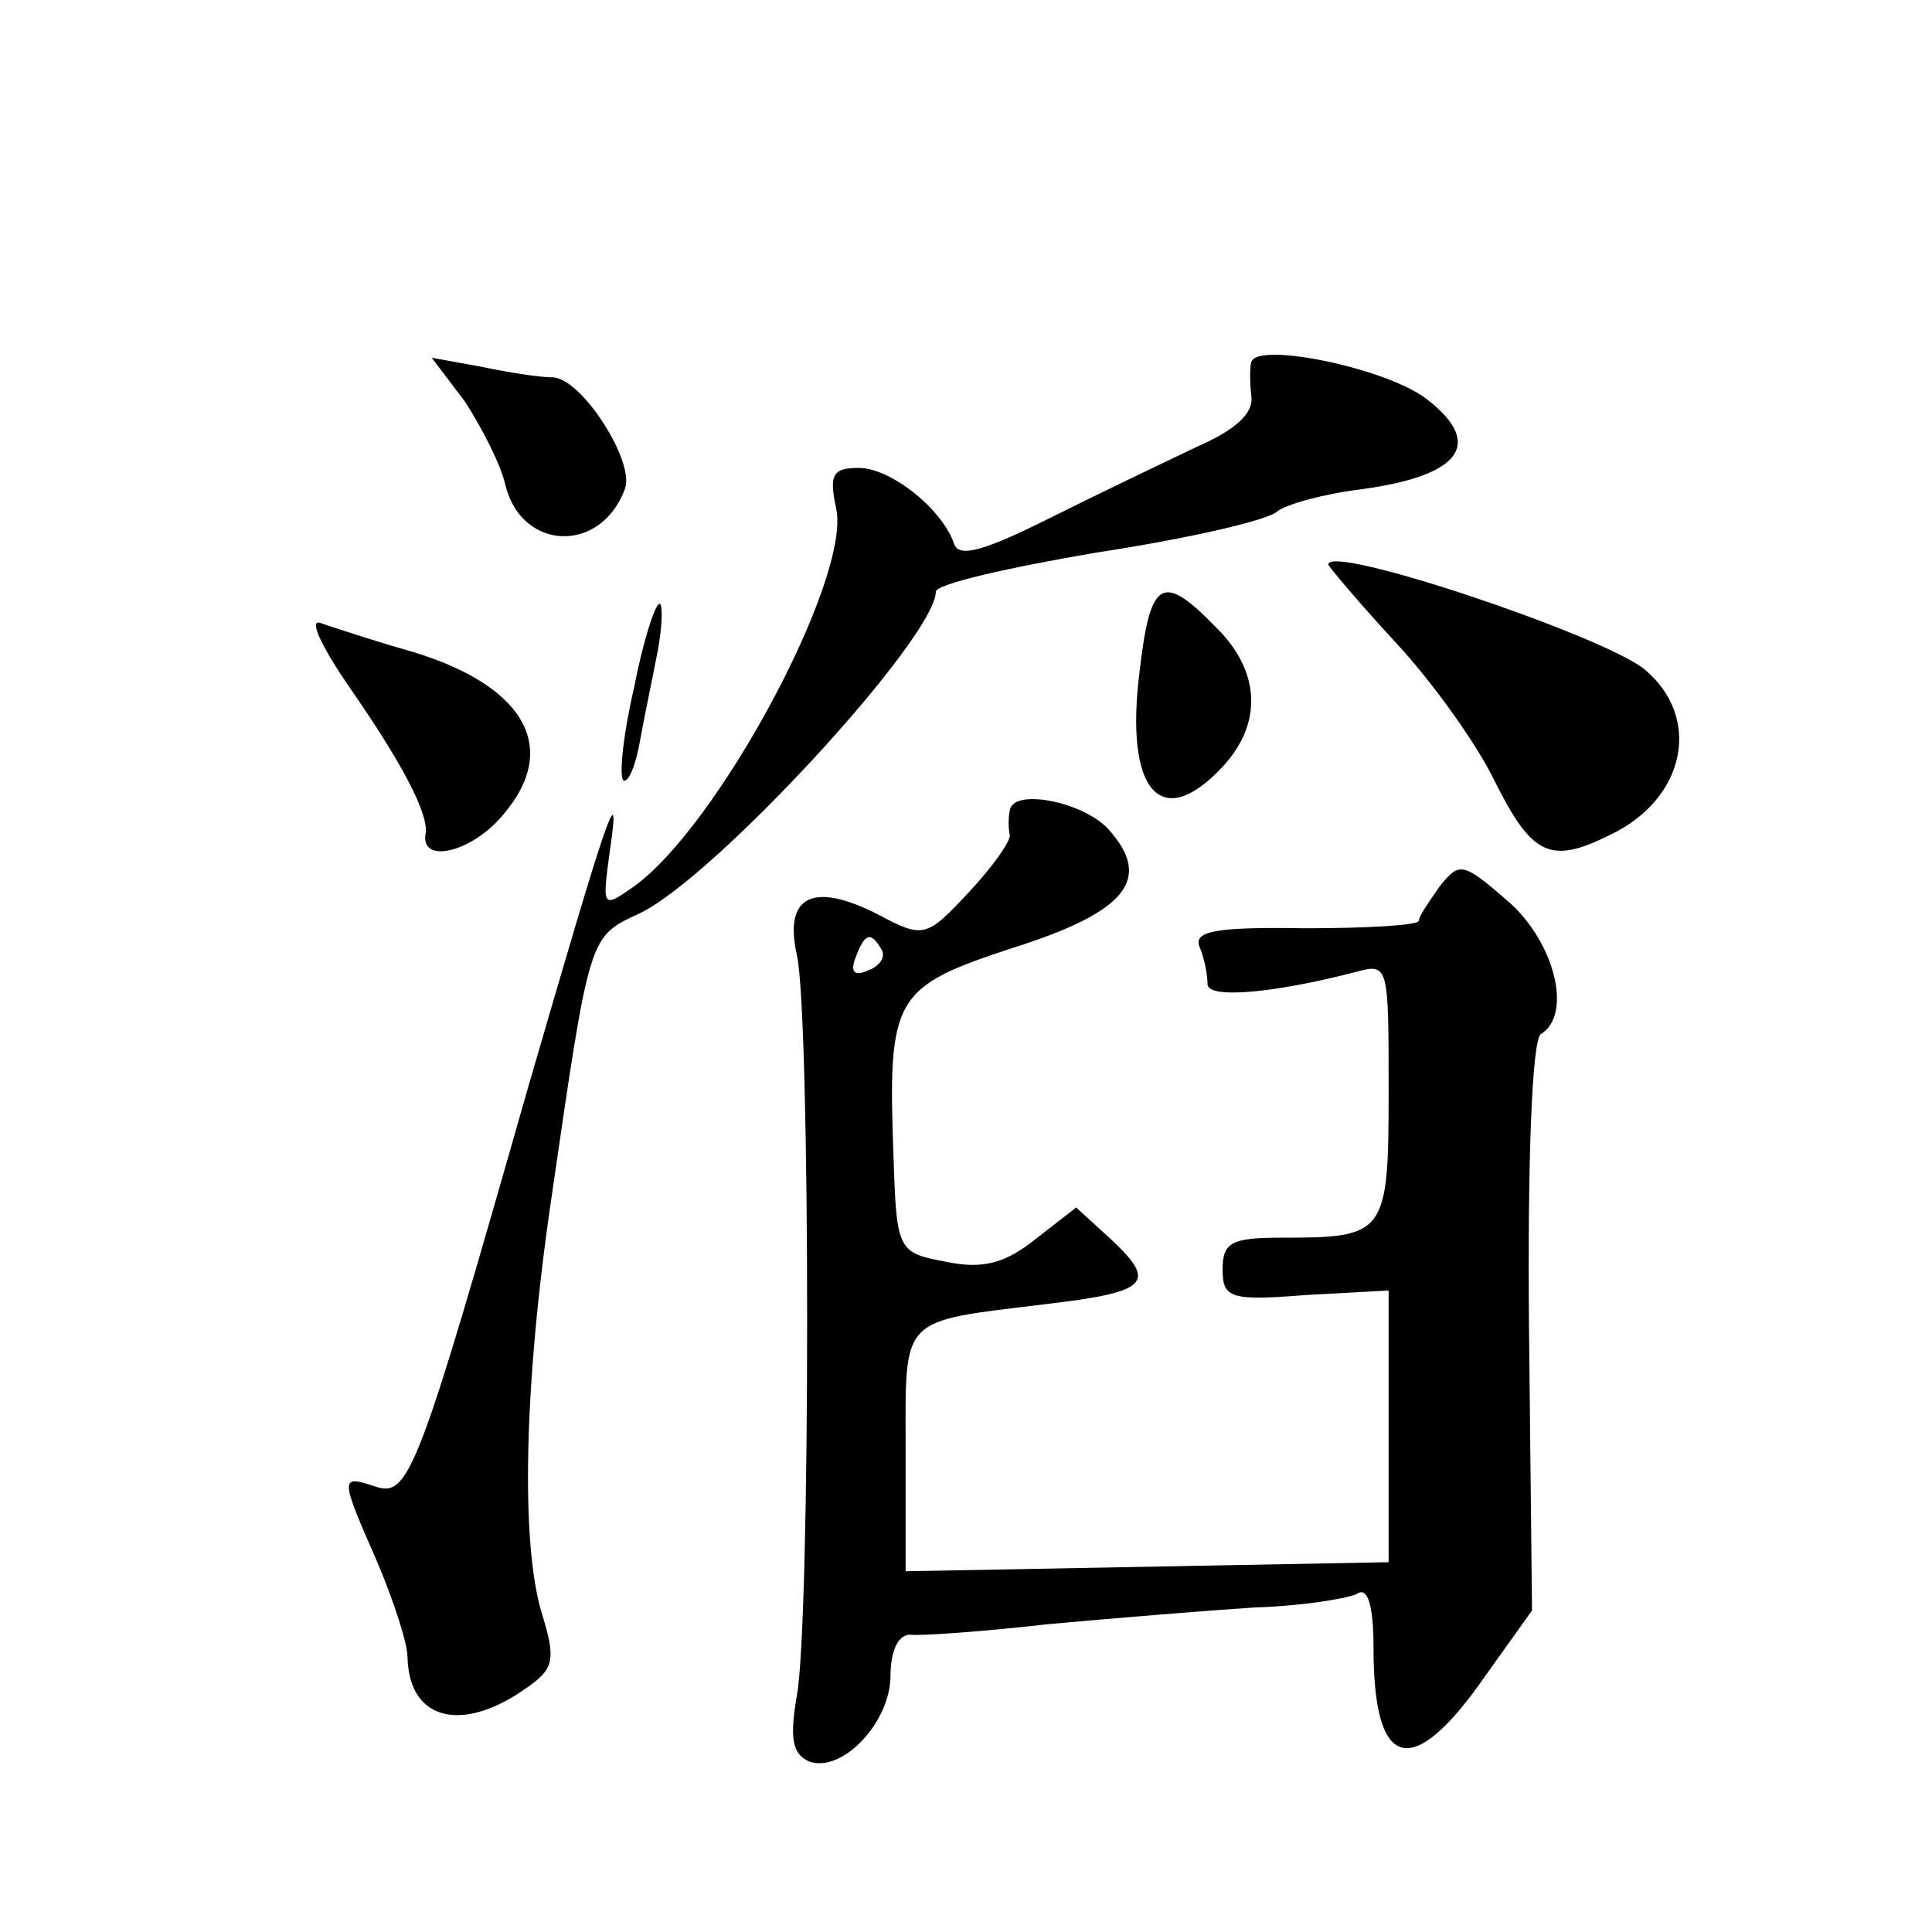 <?xml version="1.0" standalone="no"?>
<!DOCTYPE svg PUBLIC "-//W3C//DTD SVG 20010904//EN"
 "http://www.w3.org/TR/2001/REC-SVG-20010904/DTD/svg10.dtd">
<svg version="1.0" xmlns="http://www.w3.org/2000/svg"
 width="128pt" height="128pt" viewBox="0 0 128 128"
 preserveAspectRatio="xMidYMid meet">
<g transform="translate(0,128) scale(0.1,-0.1)"
fill="#0" stroke="none">
<path d="M829 1040 c-1 -3 -1 -13 0 -22 2 -12 -11 -23 -36 -34 -21 -10 -65 -31
-97 -47 -44 -22 -61 -27 -64 -17 -8 23 -42 50 -63 50 -17 0 -20 -4 -15 -27 10 -46
-79 -212 -135 -251 -20 -14 -20 -13 -15 24 8 54 -2 23 -54 -156 -73 -256 -79 -272
-101 -265 -24 8 -24 7 1 -50 11 -26 20 -54 20 -63 1 -43 38 -51 82 -18 15 11 16
18 7 47 -14 46 -12 150 6 273 26 179 25 175 59 191 50 24 196 183 196 213 0 5 48
16 107 26 59 9 112 21 119 27 6 5 32 12 57 15 65 9 80 30 43 59 -26 21 -114 39
-117 25z M308 1014 c11 -17 24 -42 27 -56 11 -43 63 -45 79 -2 7 18 -29 74 -48
74 -8 0 -28 3 -47 7 l-33 6 22 -29z M880 906 c0 -1 20 -25 45 -52 25 -27 54 -68
65 -91 25 -50 37 -56 77 -36 50 24 61 78 22 110 -30 23 -209 83 -209 69z M755 835
c-10 -79 14 -107 55 -63 27 29 25 64 -5 93 -35 36 -43 31 -50 -30z M420 824 c-7
-30 -10 -58 -7 -61 3 -2 8 9 11 26 3 17 9 45 12 61 3 17 3 30 1 30 -3 0 -11 -25
-17 -56z M232 824 c34 -49 52 -83 50 -96 -4 -21 31 -13 52 13 38 45 12 87 -67 109
-21 6 -45 14 -54 17 -9 4 -1 -14 19 -43z M669 743 c-1 -5 -1 -12 0 -16 1 -4 -12
-22 -27 -38 -28 -30 -30 -31 -60 -15 -43 22 -63 13 -54 -27 9 -41 9 -440 0 -490
-5 -29 -3 -39 8 -44 22 -8 54 26 54 57 0 16 5 27 13 27 6 -1 48 2 92 7 44 4 105
9 136 11 32 1 62 6 68 9 7 5 11 -7 11 -36 0 -82 26 -88 75 -17 l30 42 -2 188 c-1
110 2 191 8 194 21 13 9 61 -22 88 -30 26 -32 26 -45 10 -7 -10 -14 -20 -14 -23
0 -3 -34 -5 -75 -5 -61 1 -75 -2 -70 -13 3 -7 5 -18 5 -24 0 -10 44 -6 98 8 22
6 22 5 22 -79 0 -95 -2 -97 -71 -97 -33 0 -39 -3 -39 -21 0 -19 5 -21 55 -17 l55
3 0 -90 0 -90 -160 -3 -160 -3 0 80 c0 90 -5 85 93 97 68 8 74 14 43 43 l-23 21
-27 -21 c-20 -16 -35 -20 -59 -15 -32 6 -33 7 -35 69 -4 107 0 113 79 139 76 24
93 46 63 79 -17 18 -63 27 -65 12z m-85 -92 c3 -5 -1 -11 -9 -14 -9 -4 -12 -1 -8
9 6 16 10 17 17 5z"/>
</g>
</svg>
